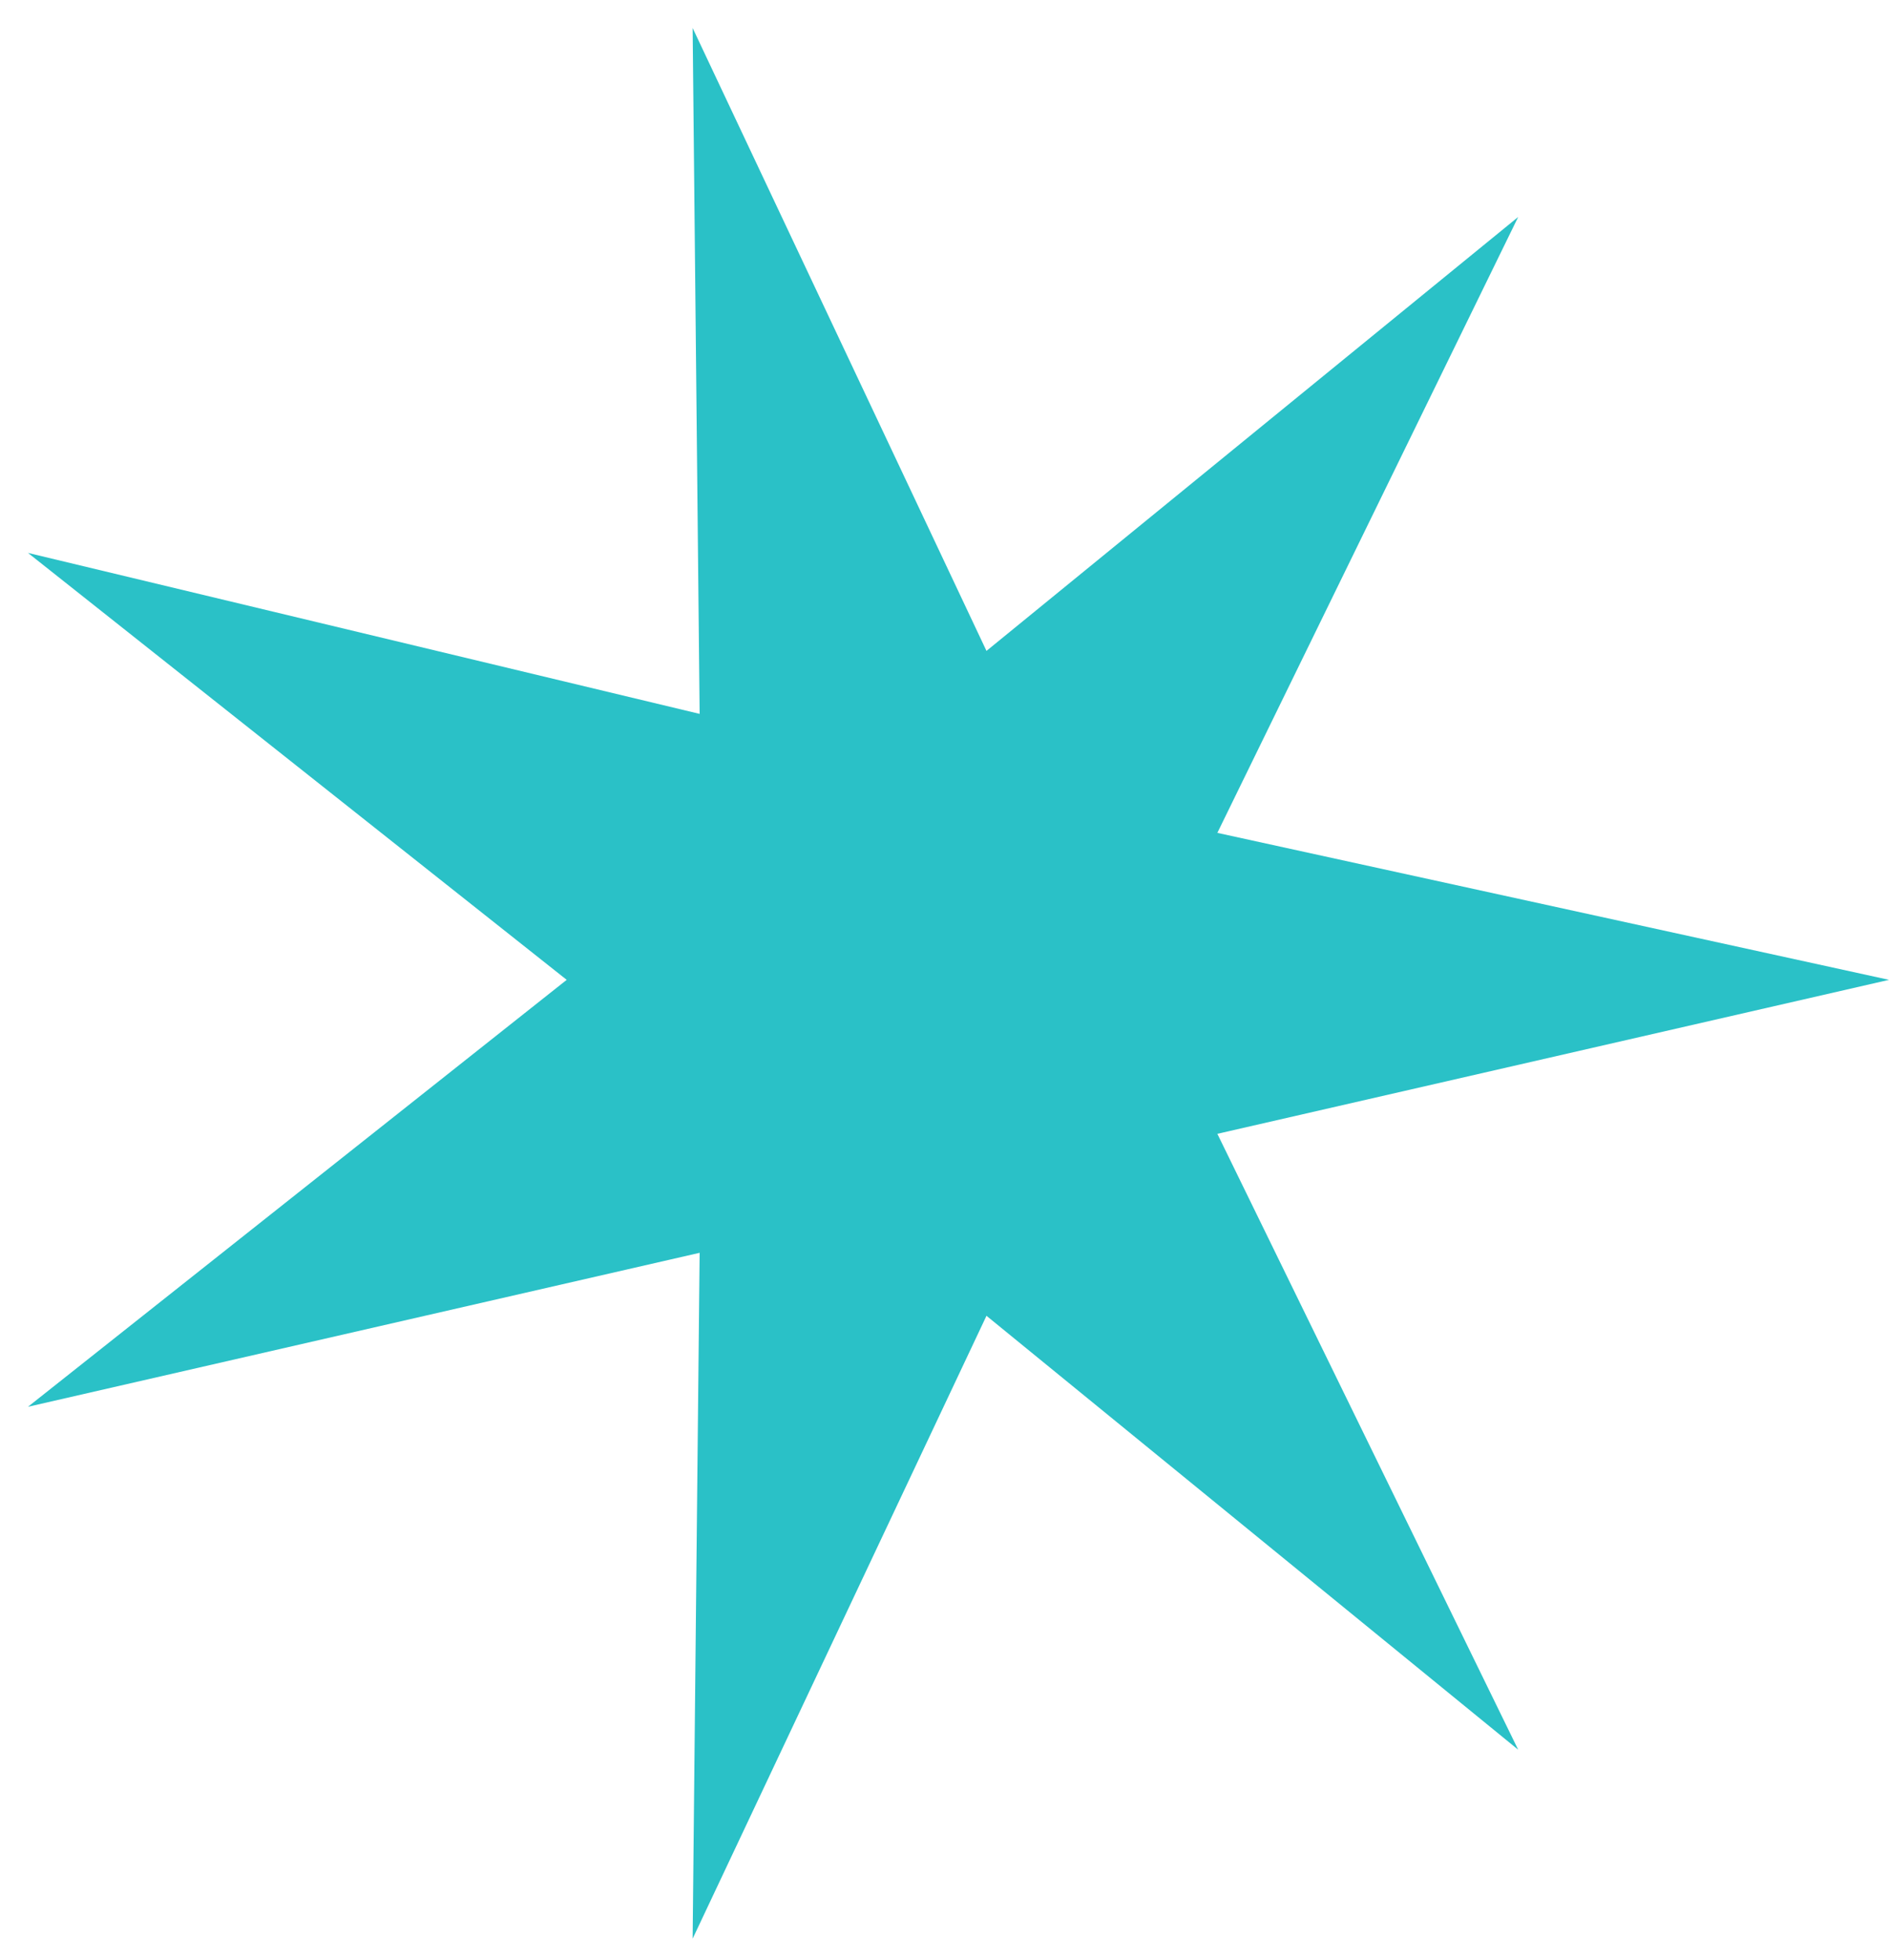 <?xml version="1.0" encoding="UTF-8"?> <!-- Generator: Adobe Illustrator 24.0.1, SVG Export Plug-In . SVG Version: 6.00 Build 0) --> <svg xmlns="http://www.w3.org/2000/svg" xmlns:xlink="http://www.w3.org/1999/xlink" id="Слой_1" x="0px" y="0px" viewBox="0 0 27 28" style="enable-background:new 0 0 27 28;" xml:space="preserve"> <style type="text/css"> .st0{fill:#2AC1C7;} </style> <path class="st0" d="M27,14l-9.6-2.1l4.3-8.8l-7.6,6.2L9.9,0.4l0.1,9.8L0.4,7.9L8.1,14l-7.7,6.1l9.6-2.2l-0.1,9.8l4.2-8.9l7.6,6.2 l-4.3-8.8L27,14z"></path> </svg> 